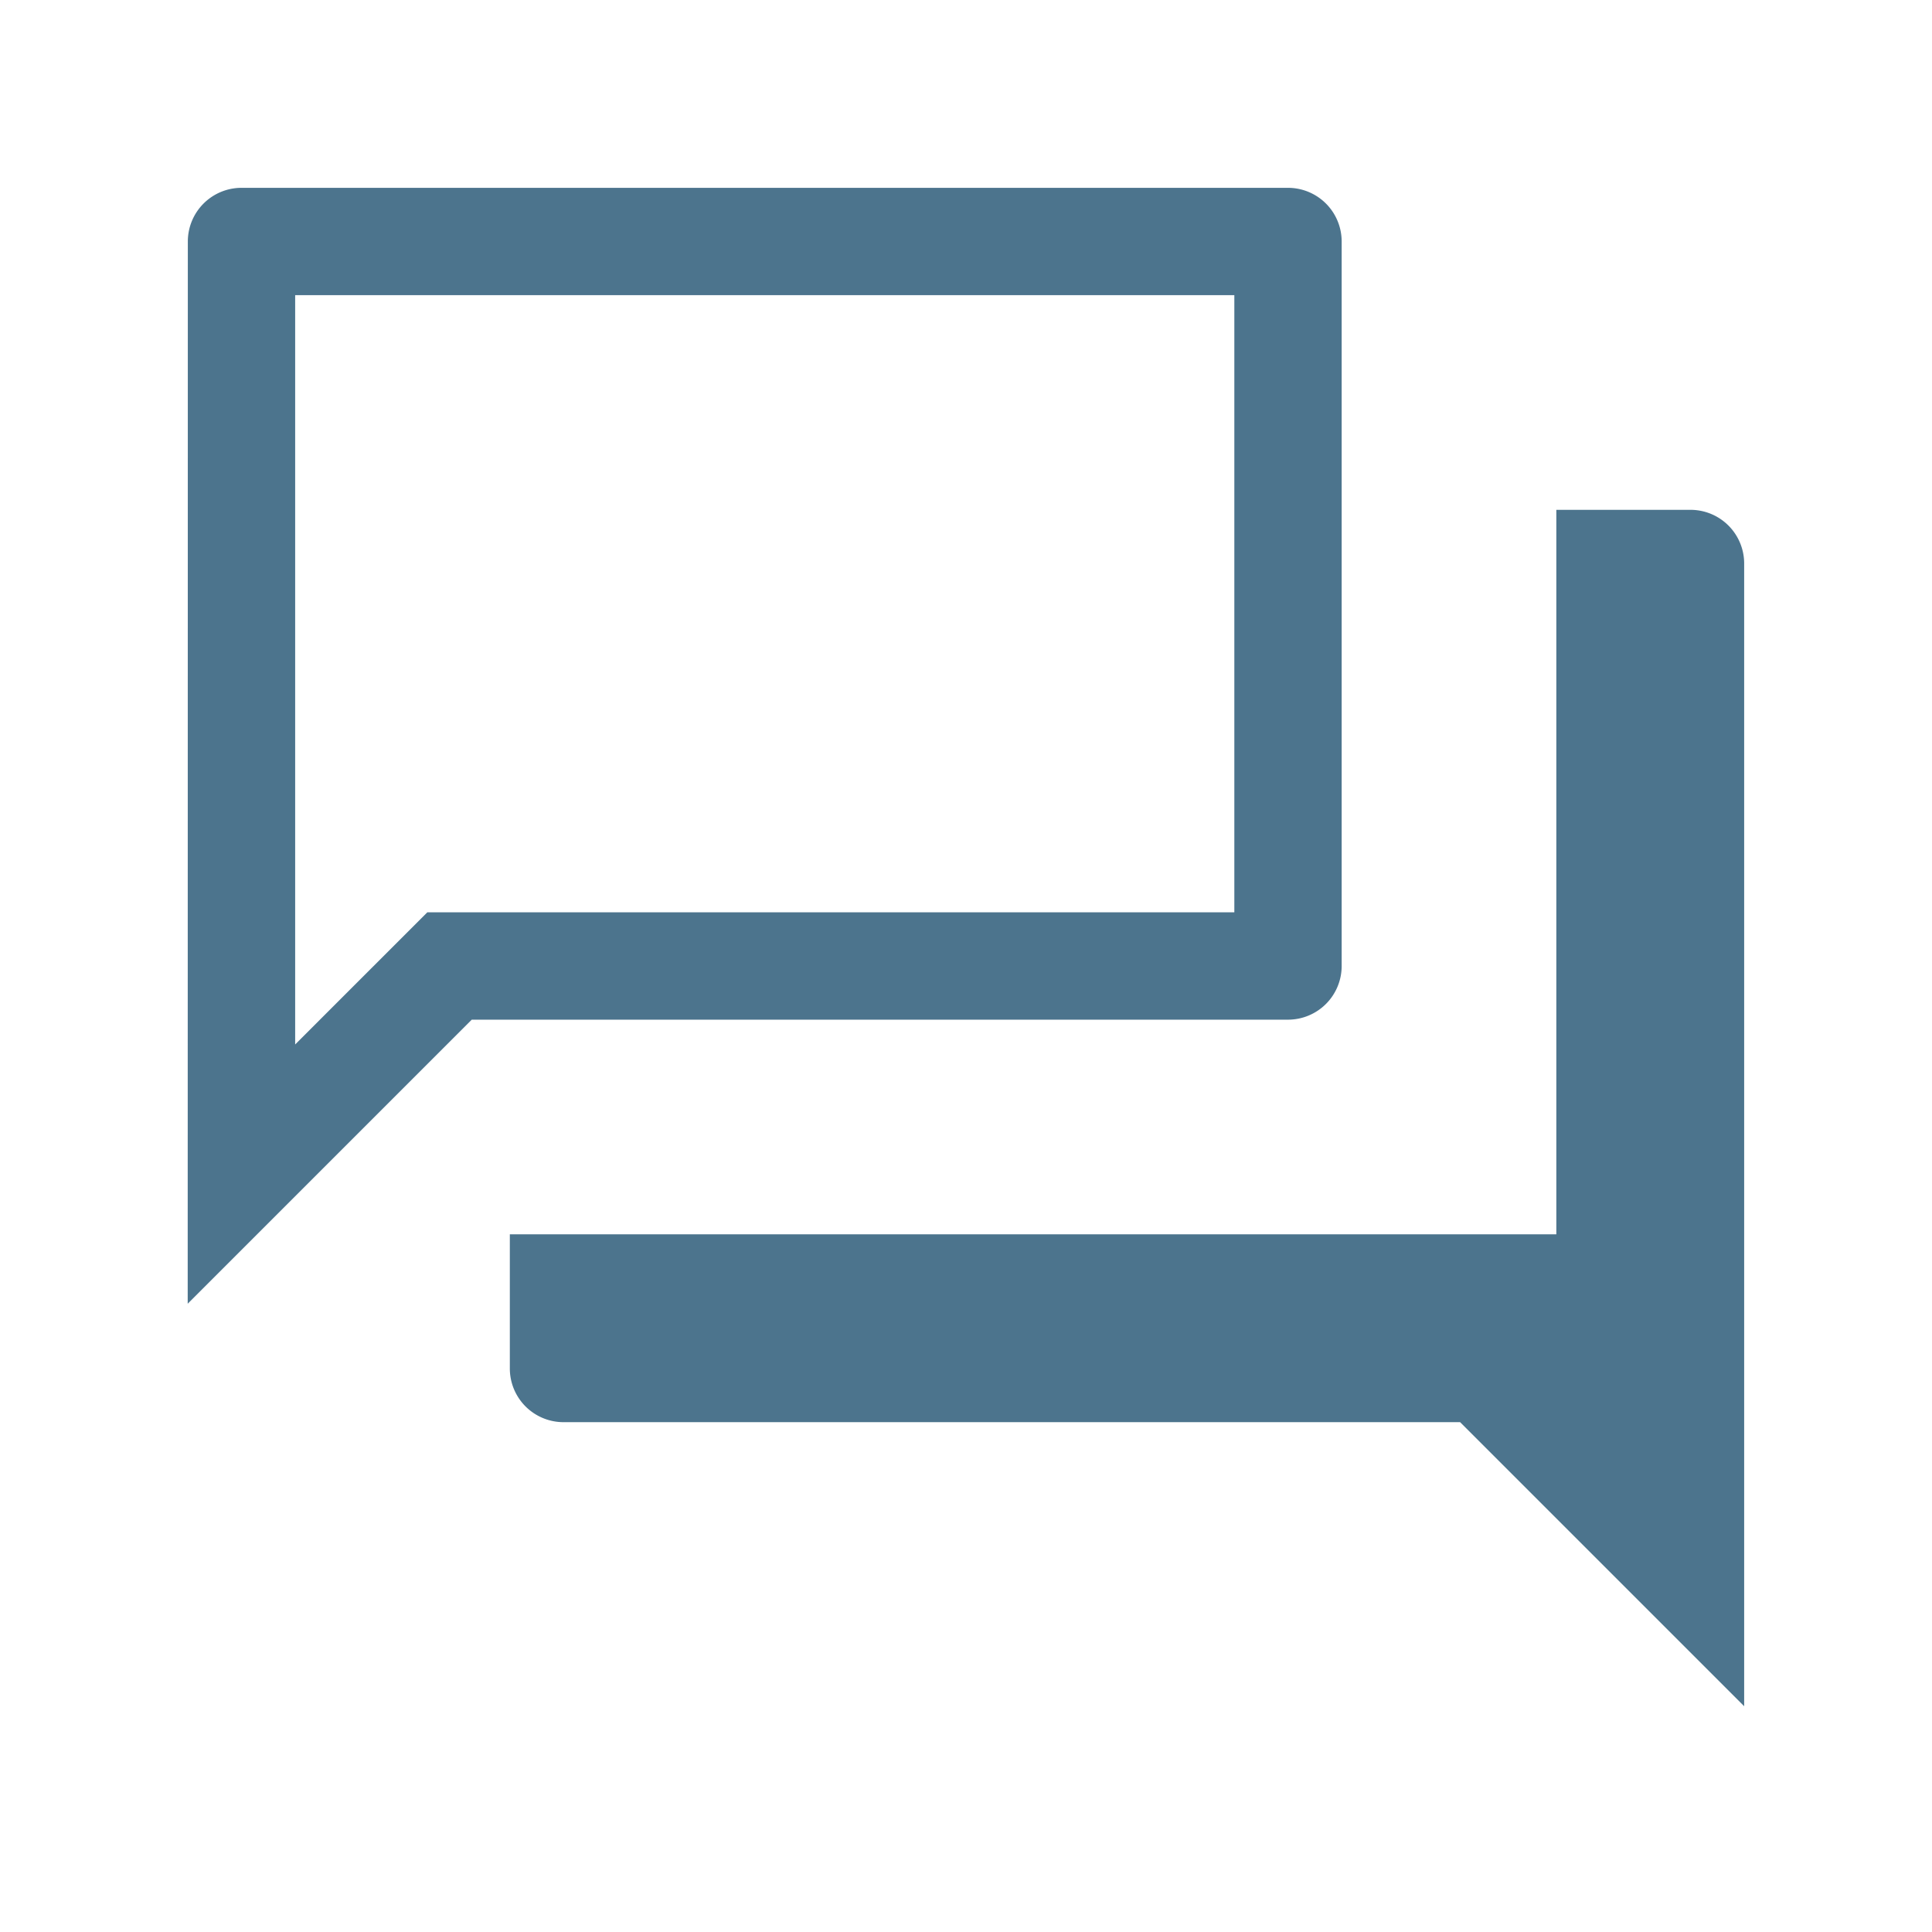 <svg xmlns="http://www.w3.org/2000/svg" width="72" height="72" viewBox="0 0 72 72"><g transform="translate(-346.619 -1839.568)"><path d="M346.619,1839.568h72v72h-72Z" fill="none"/><path d="M401.033,1892.568H367.619a2,2,0,0,1-2-2v-5h39v-27h5a2,2,0,0,1,2,2v42.586Zm-47.414-44a2,2,0,0,1,2-2h39a2,2,0,0,1,2,2v27a2,2,0,0,1-2,2H364.2l-10.586,10.586Zm4,29.924,4.924-4.924h30.076v-23h-35Z" fill="#00395d" opacity="0.7"/></g></svg>